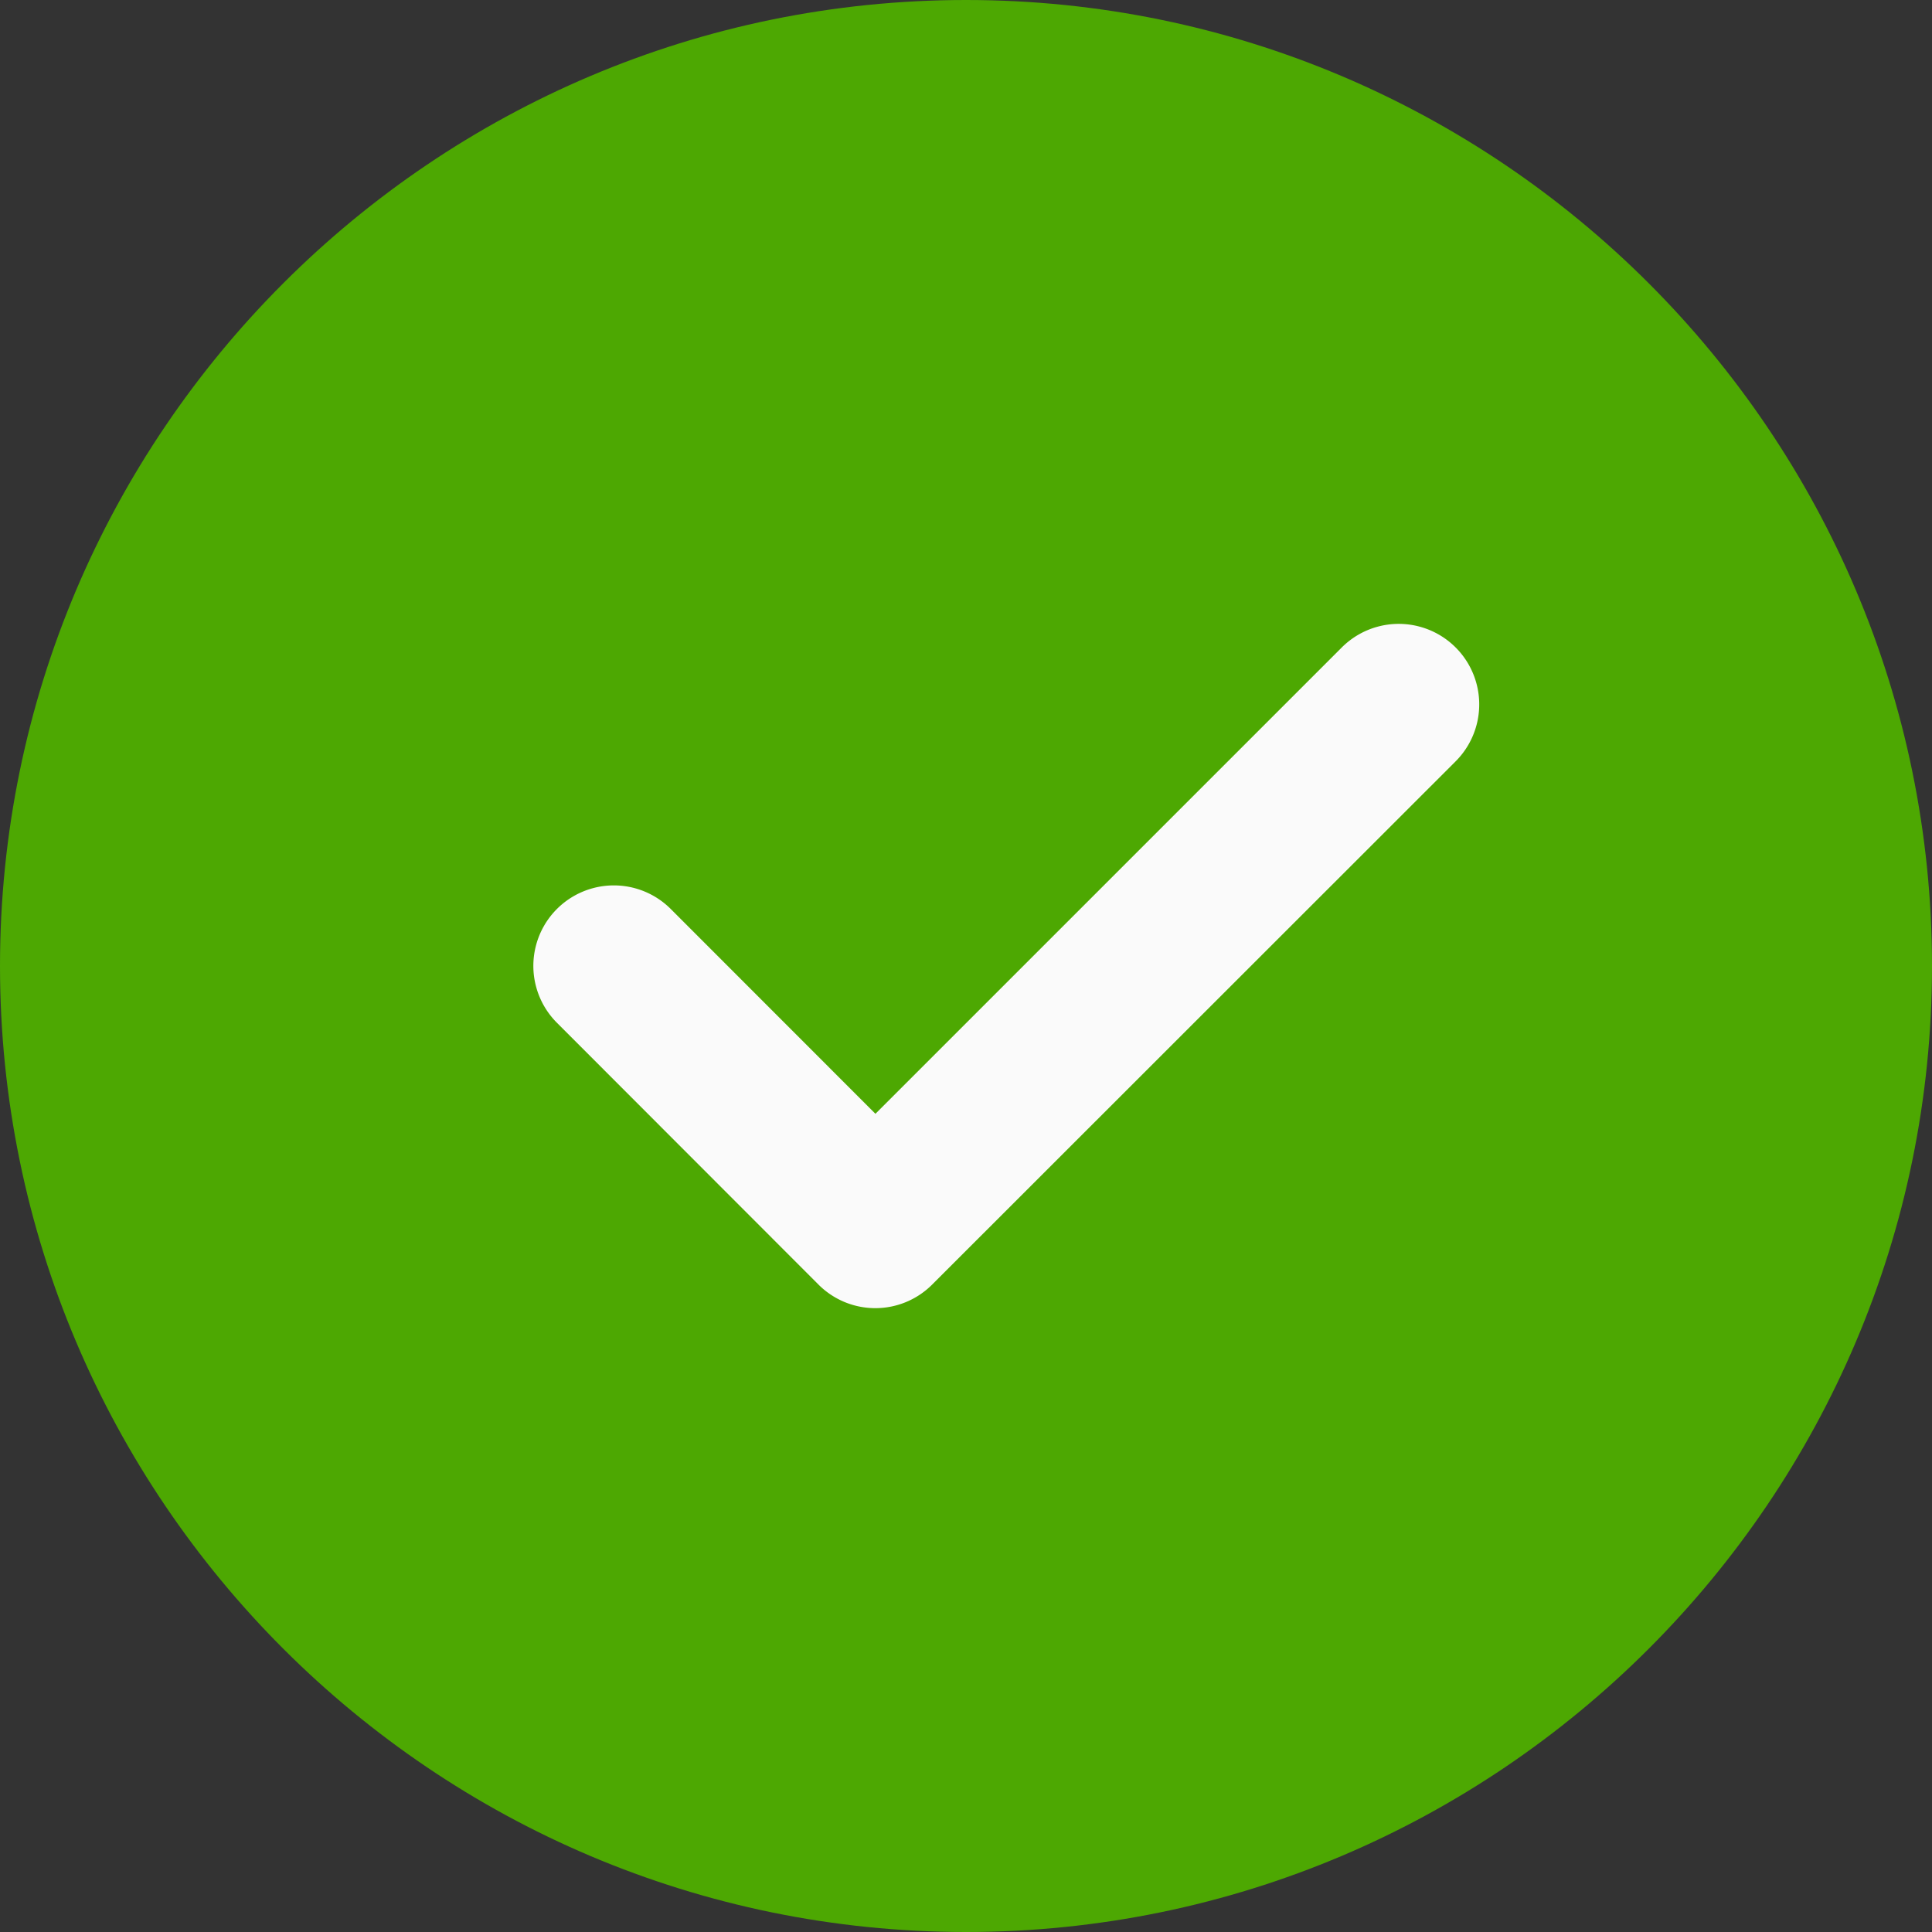 <svg xmlns="http://www.w3.org/2000/svg" width="16" height="16" viewBox="0 0 16 16">
    <rect x="0" y="0" width="16" height="16" fill="#333333" stroke="none"/>
    <g fill="none">
        <path fill="#4DA802" d="M8 0C3.589 0 0 3.589 0 8s3.589 8 8 8 8-3.589 8-8-3.589-8-8-8z"/>
        <path fill="#FAFAFA" d="M12.055 6.305L7.72 10.638a.665.665 0 01-.942 0L4.612 8.47a.666.666 0 11.943-.942L7.25 9.224l3.862-3.862a.666.666 0 11.943.943z"/>
    </g>
</svg>
